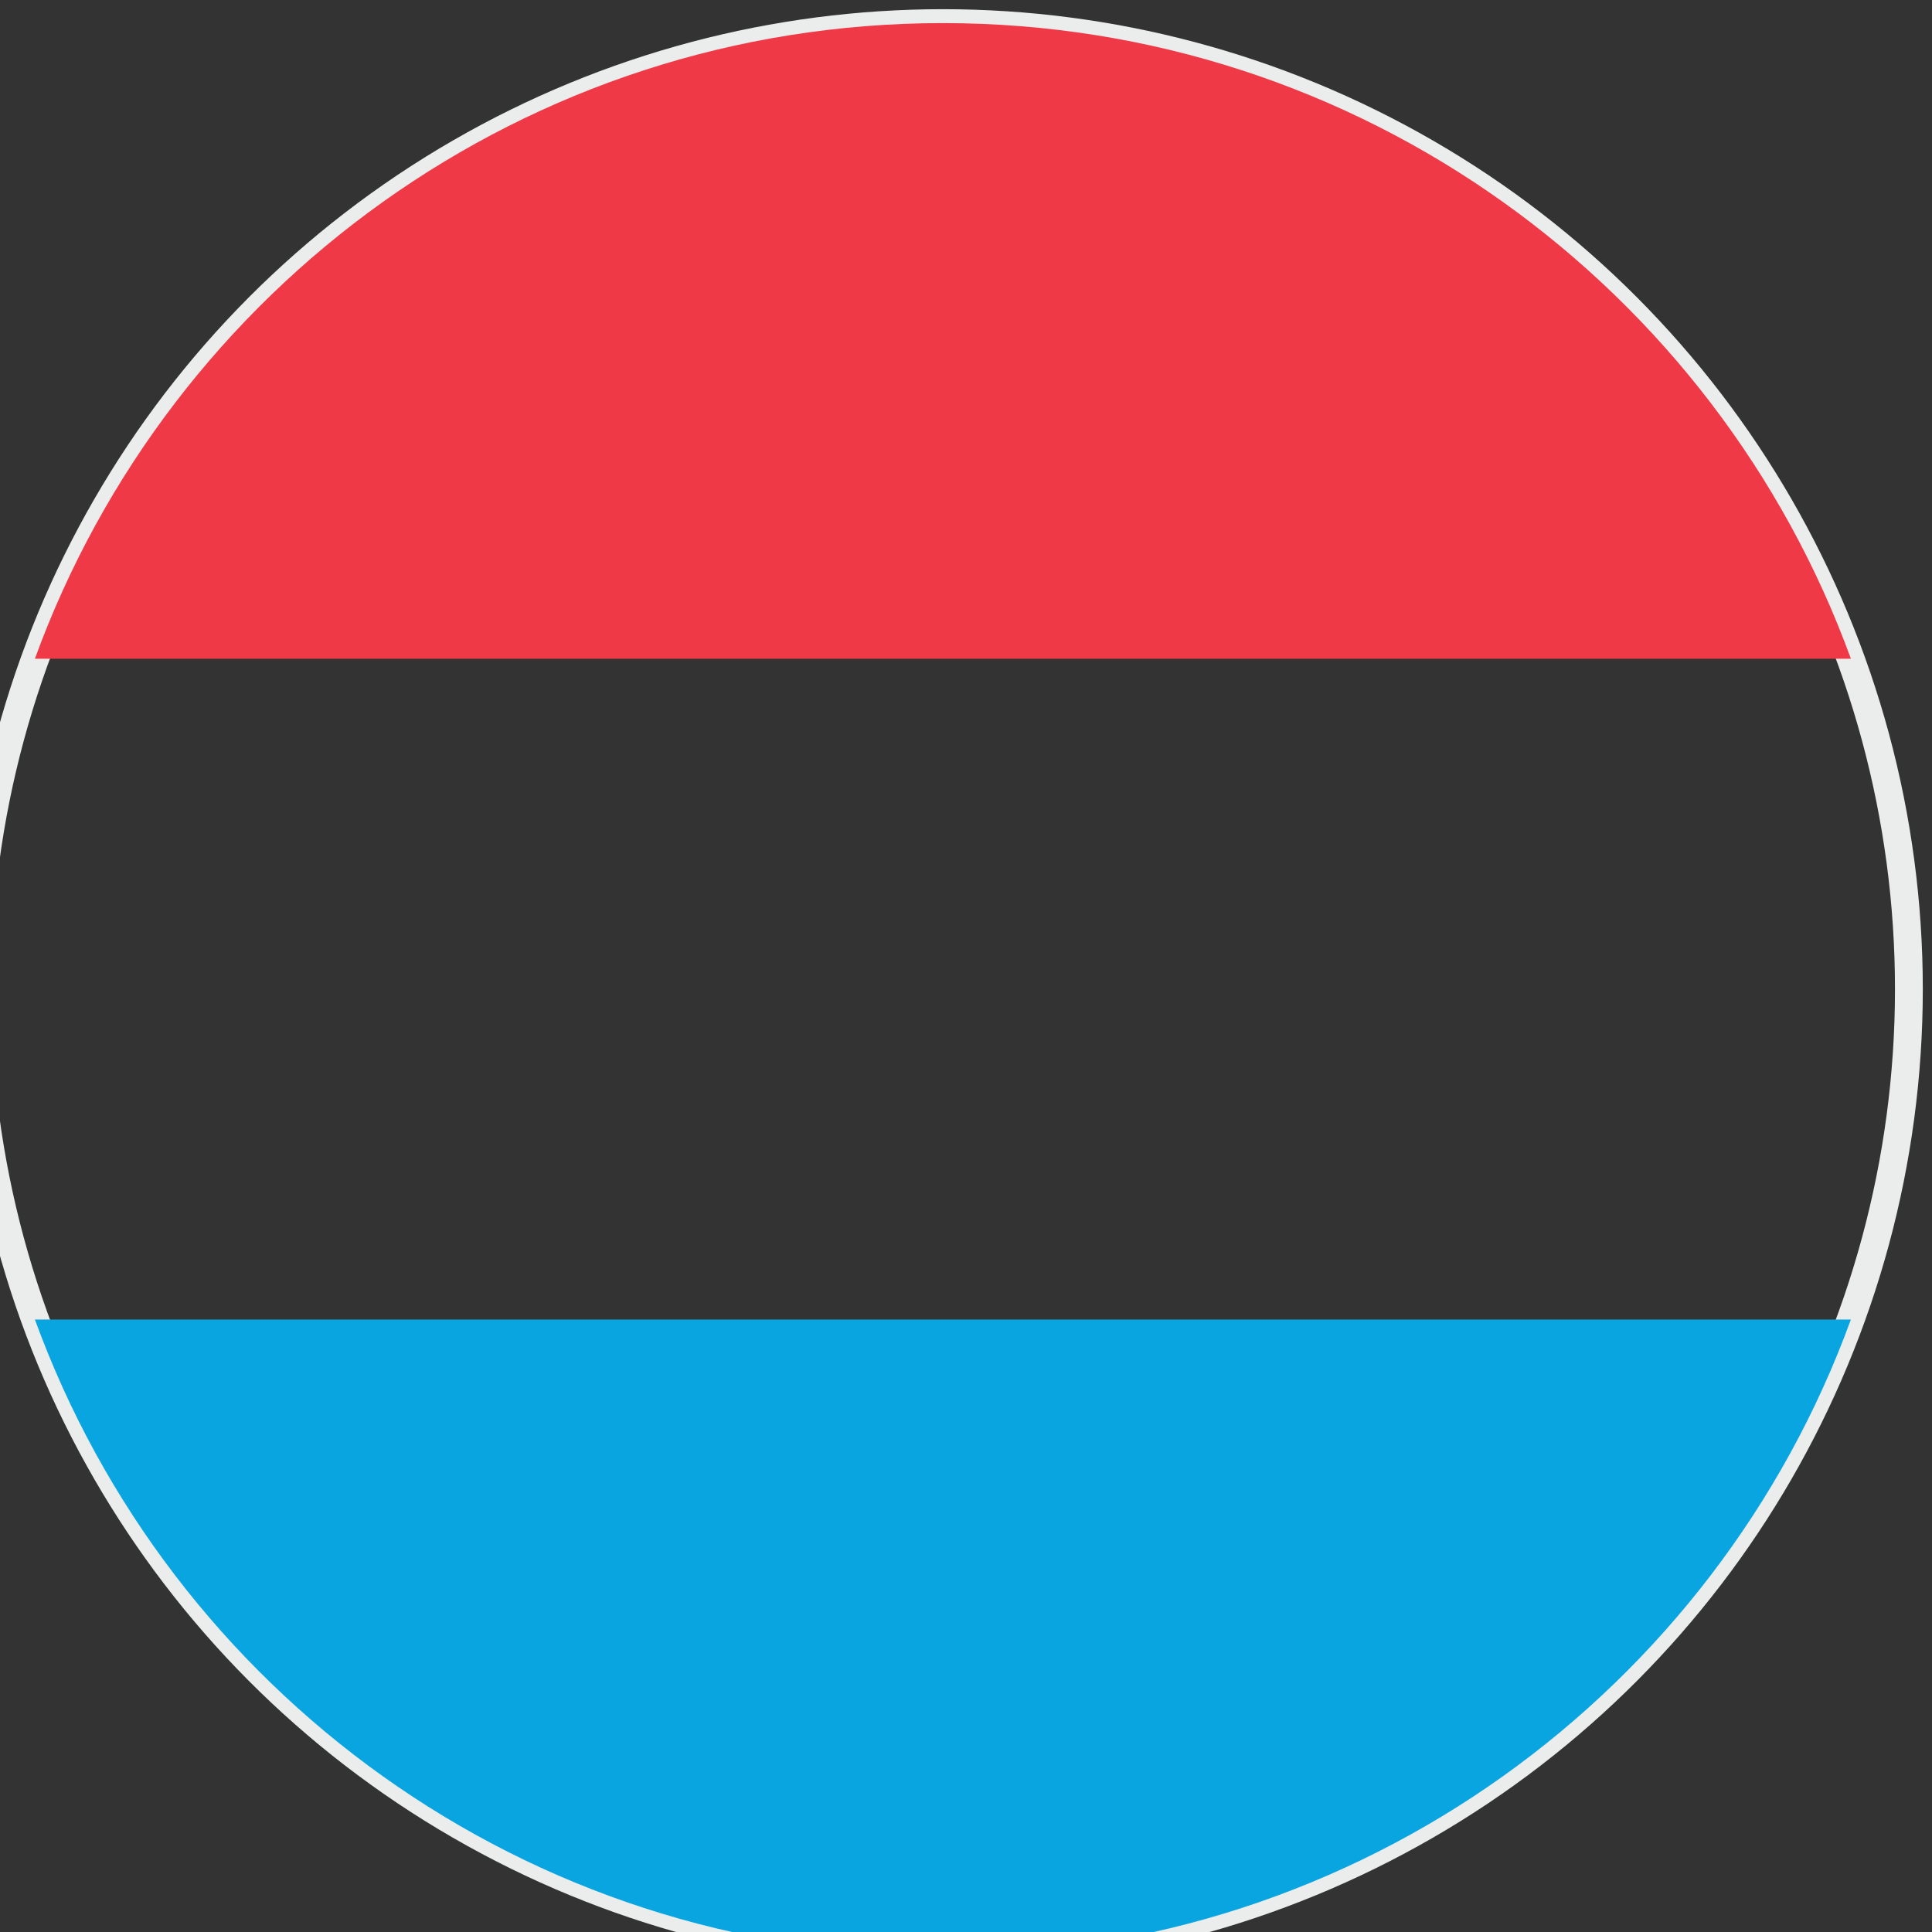 <?xml version="1.0" encoding="UTF-8"?>
<!DOCTYPE svg PUBLIC "-//W3C//DTD SVG 1.1//EN" "http://www.w3.org/Graphics/SVG/1.1/DTD/svg11.dtd">
<!-- Creator: CorelDRAW 2020 (64-Bit) -->
<svg xmlns="http://www.w3.org/2000/svg" xml:space="preserve" width="5.292mm" height="5.292mm" version="1.1" style="shape-rendering:geometricPrecision; text-rendering:geometricPrecision; image-rendering:optimizeQuality; fill-rule:evenodd; clip-rule:evenodd"
viewBox="0 0 529.2 529.2"
 xmlns:xlink="http://www.w3.org/1999/xlink"
 xmlns:xodm="http://www.corel.com/coreldraw/odm/2003">
 <rect x="0" y="0" width="529.2" height="529.2" fill="#333333" stroke="none"/>
 <defs>
  <style type="text/css">
   <![CDATA[
    .str0 {stroke:#EBECEC;stroke-width:7.62;stroke-miterlimit:22.926}
    .fil0 {fill:none}
    .fil2 {fill:#08A5E1}
    .fil1 {fill:#EF3946}
   ]]>
  </style>
 </defs>
 <g id="Слой_x0020_1">
  <circle class="fil0 str0" cx="258.27" cy="270.93" r="264.6"/>
  <path class="fil1" d="M506.98 180.43l-497.42 0c36.97,-101.56 134.37,-174.1 248.71,-174.1 114.34,0 211.74,72.54 248.71,174.1z"/>
  <path class="fil2" d="M9.56 361.43l497.42 0c-36.97,101.56 -134.37,174.1 -248.71,174.1 -114.34,0 -211.74,-72.54 -248.71,-174.1z"/>
  <path class="fil0" d="M506.98 180.43c10.27,28.24 15.89,58.71 15.89,90.5 0,31.79 -5.62,62.26 -15.89,90.5l-497.42 0c-10.27,-28.24 -15.89,-58.71 -15.89,-90.5 0,-31.79 5.62,-62.26 15.89,-90.5l497.42 0z"/>
 </g>
</svg>
